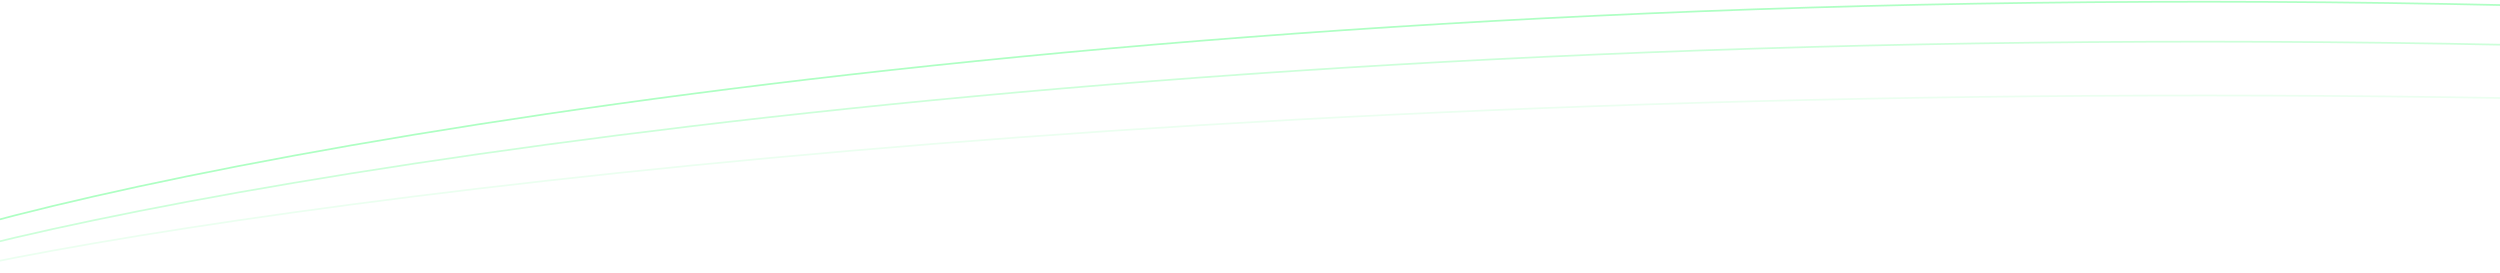 <svg xmlns="http://www.w3.org/2000/svg" width="1440" height="157" viewBox="0 0 1440 157" fill="none"><path d="M-28 146C146.699 99.379 685.878 10.079 1445 25.842" stroke="#35FF69" stroke-opacity="0.25"></path><path d="M-28 156C146.699 117.404 685.878 43.475 1445 56.525" stroke="#35FF69" stroke-opacity="0.1"></path><path d="M-28 134C146.699 83.176 685.878 -14.177 1445 3.008" stroke="#35FF69" stroke-opacity="0.4"></path></svg>